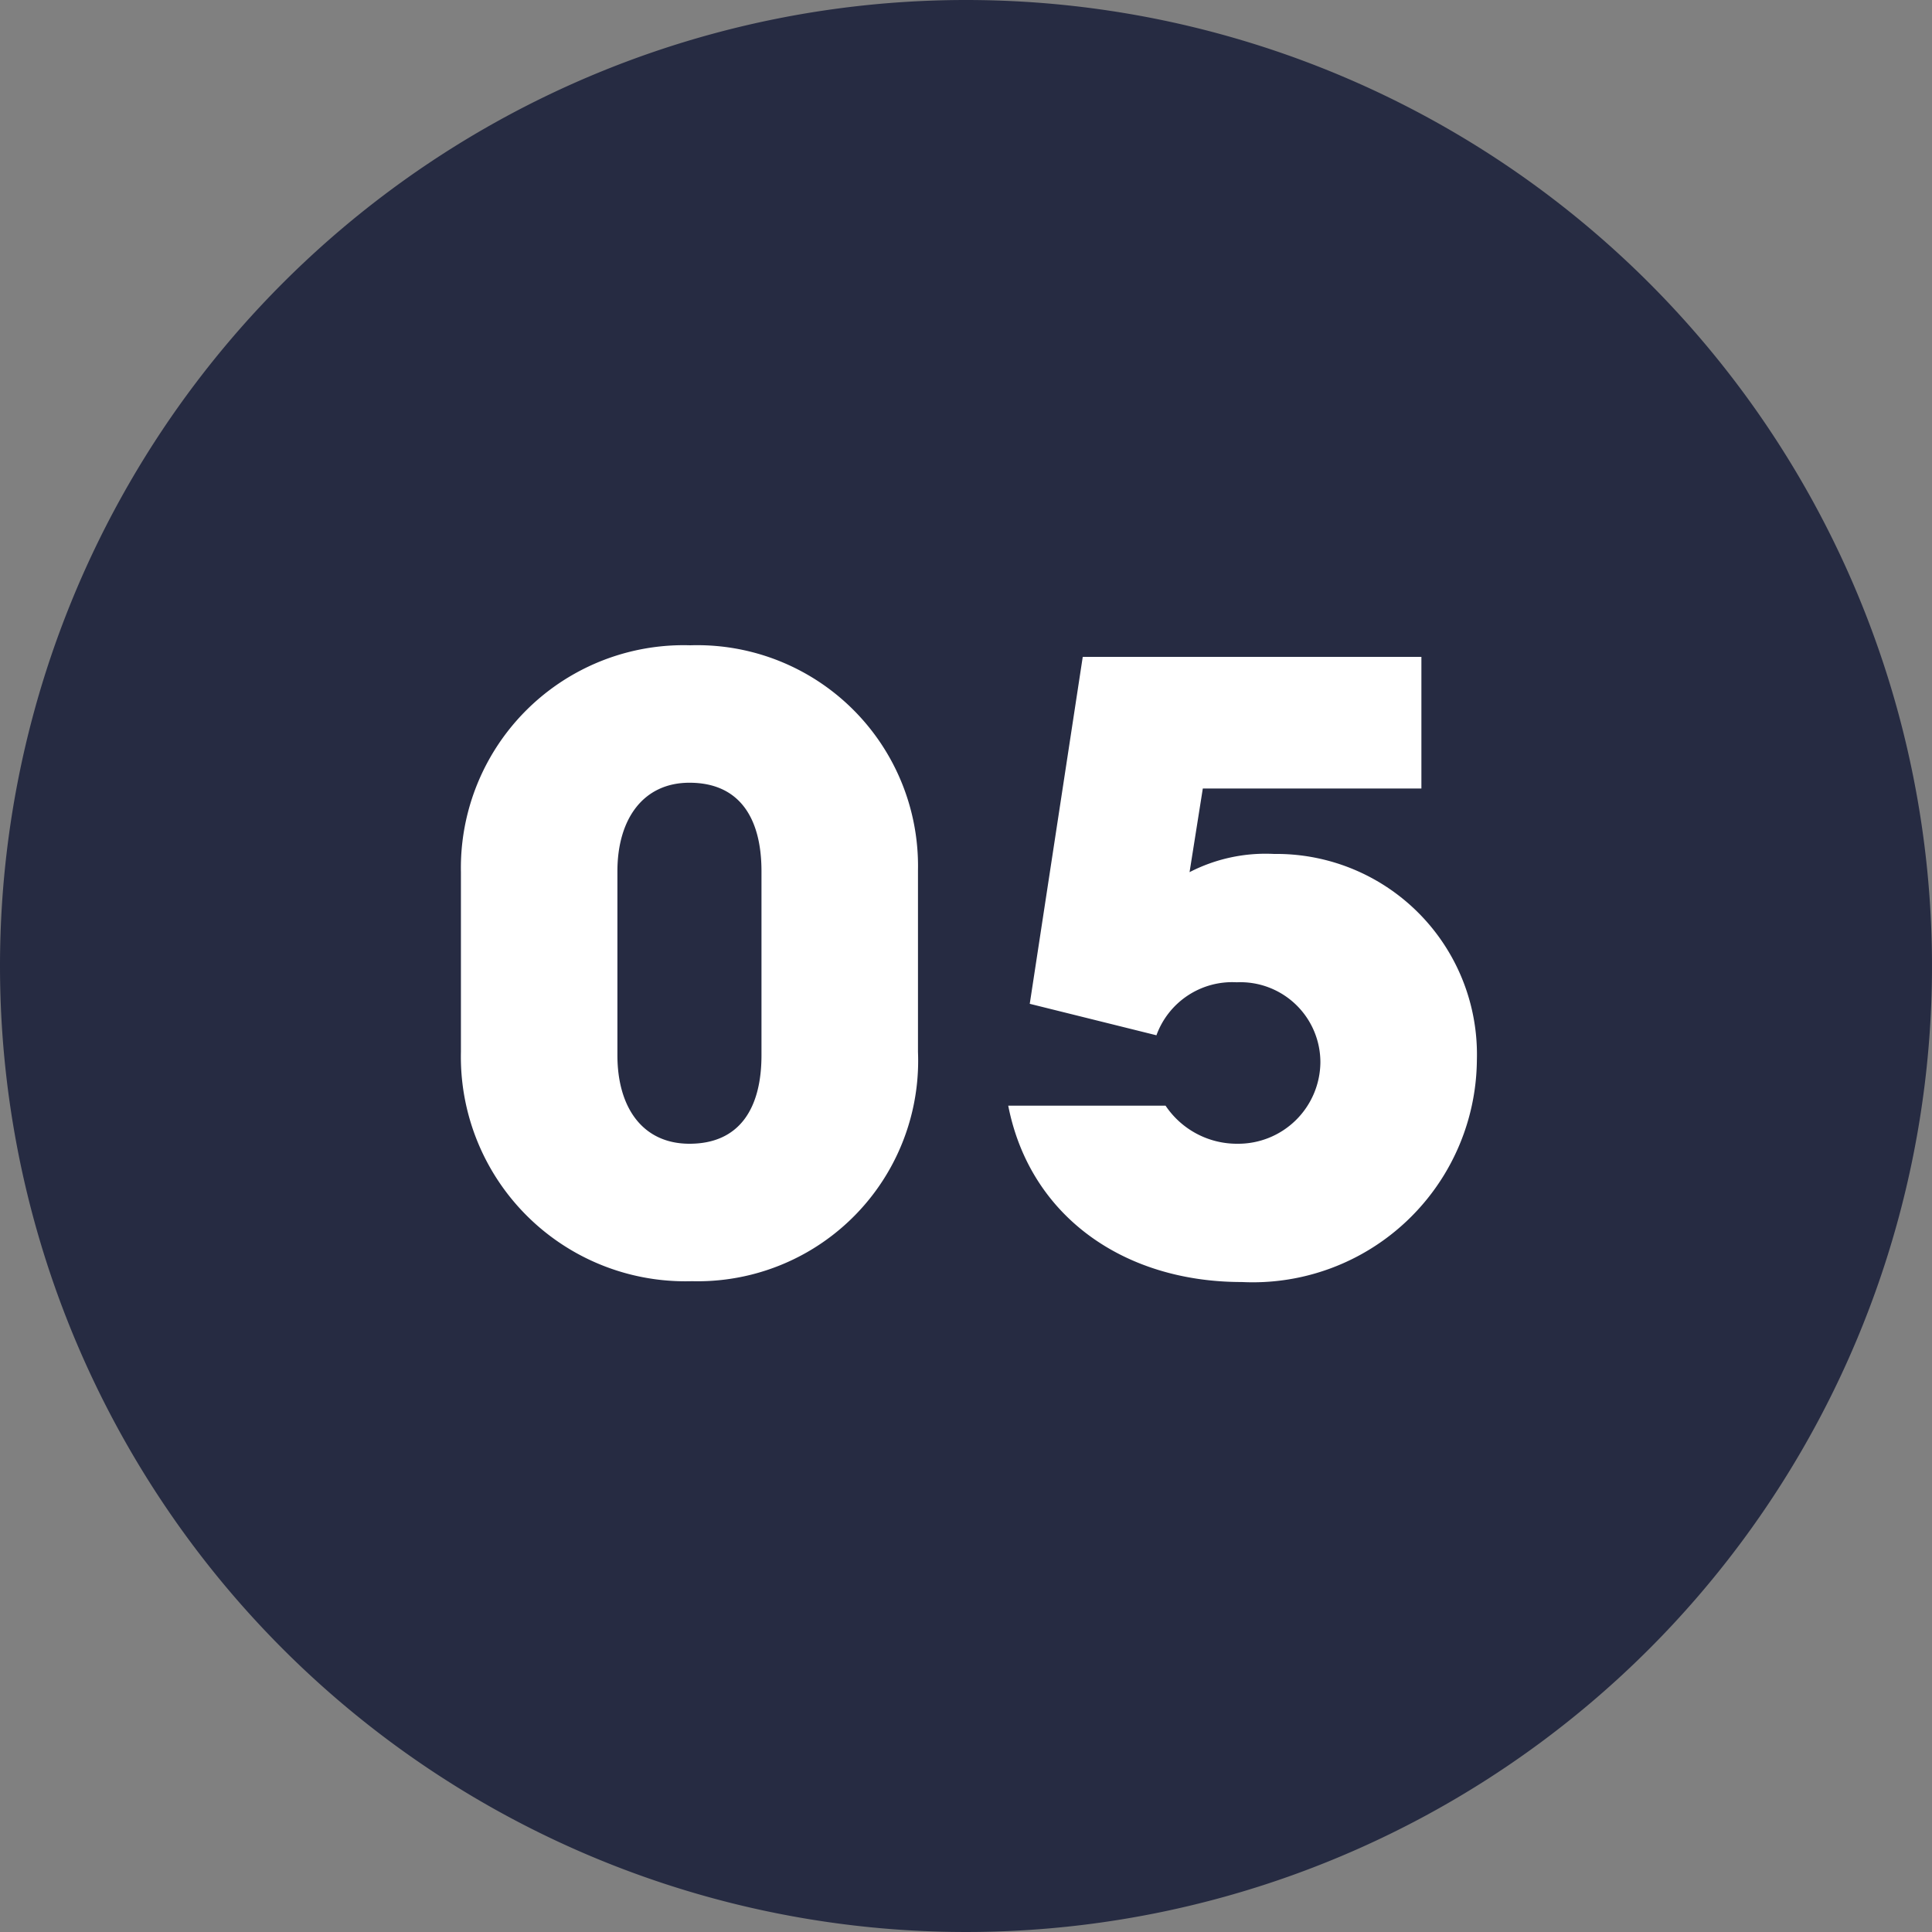<svg xmlns="http://www.w3.org/2000/svg" width="70" height="70" viewBox="0 0 70 70">
  <rect x="0" y="0" width="70" height="70" fill="#808080" stroke="none"/>
  <g id="グループ_1714" data-name="グループ 1714" transform="translate(-655 -1885)">
    <path id="パス_19109" data-name="パス 19109" d="M35,0A35,35,0,1,1,0,35,35,35,0,0,1,35,0Z" transform="translate(655 1885)" fill="#262b42"/>
    <path id="パス_19115" data-name="パス 19115" d="M-1.74-14.46a8,8,0,0,0-8.25-8.16A8.071,8.071,0,0,0-18.3-14.4v6.51A8.134,8.134,0,0,0-9.93.42,7.989,7.989,0,0,0-1.74-7.89ZM-7.41-7.77c0,1.95-.81,3.21-2.61,3.21-1.68,0-2.61-1.29-2.61-3.21v-6.66c0-1.89.93-3.21,2.61-3.21,1.8,0,2.61,1.26,2.61,3.21ZM16.5-17.43V-22.2H4.23L2.31-9.63,6.9-8.49a2.921,2.921,0,0,1,2.91-1.92A2.9,2.9,0,0,1,12.84-7.5a2.977,2.977,0,0,1-3,2.94A3.111,3.111,0,0,1,7.23-5.94H1.53C2.31-1.95,5.7.45,9.99.45a8.119,8.119,0,0,0,8.52-8.04,7.265,7.265,0,0,0-7.35-7.47,6.009,6.009,0,0,0-3.06.66l.48-3.03Z" transform="translate(690 1931)" fill="#fff"/>
  </g>
</svg>
